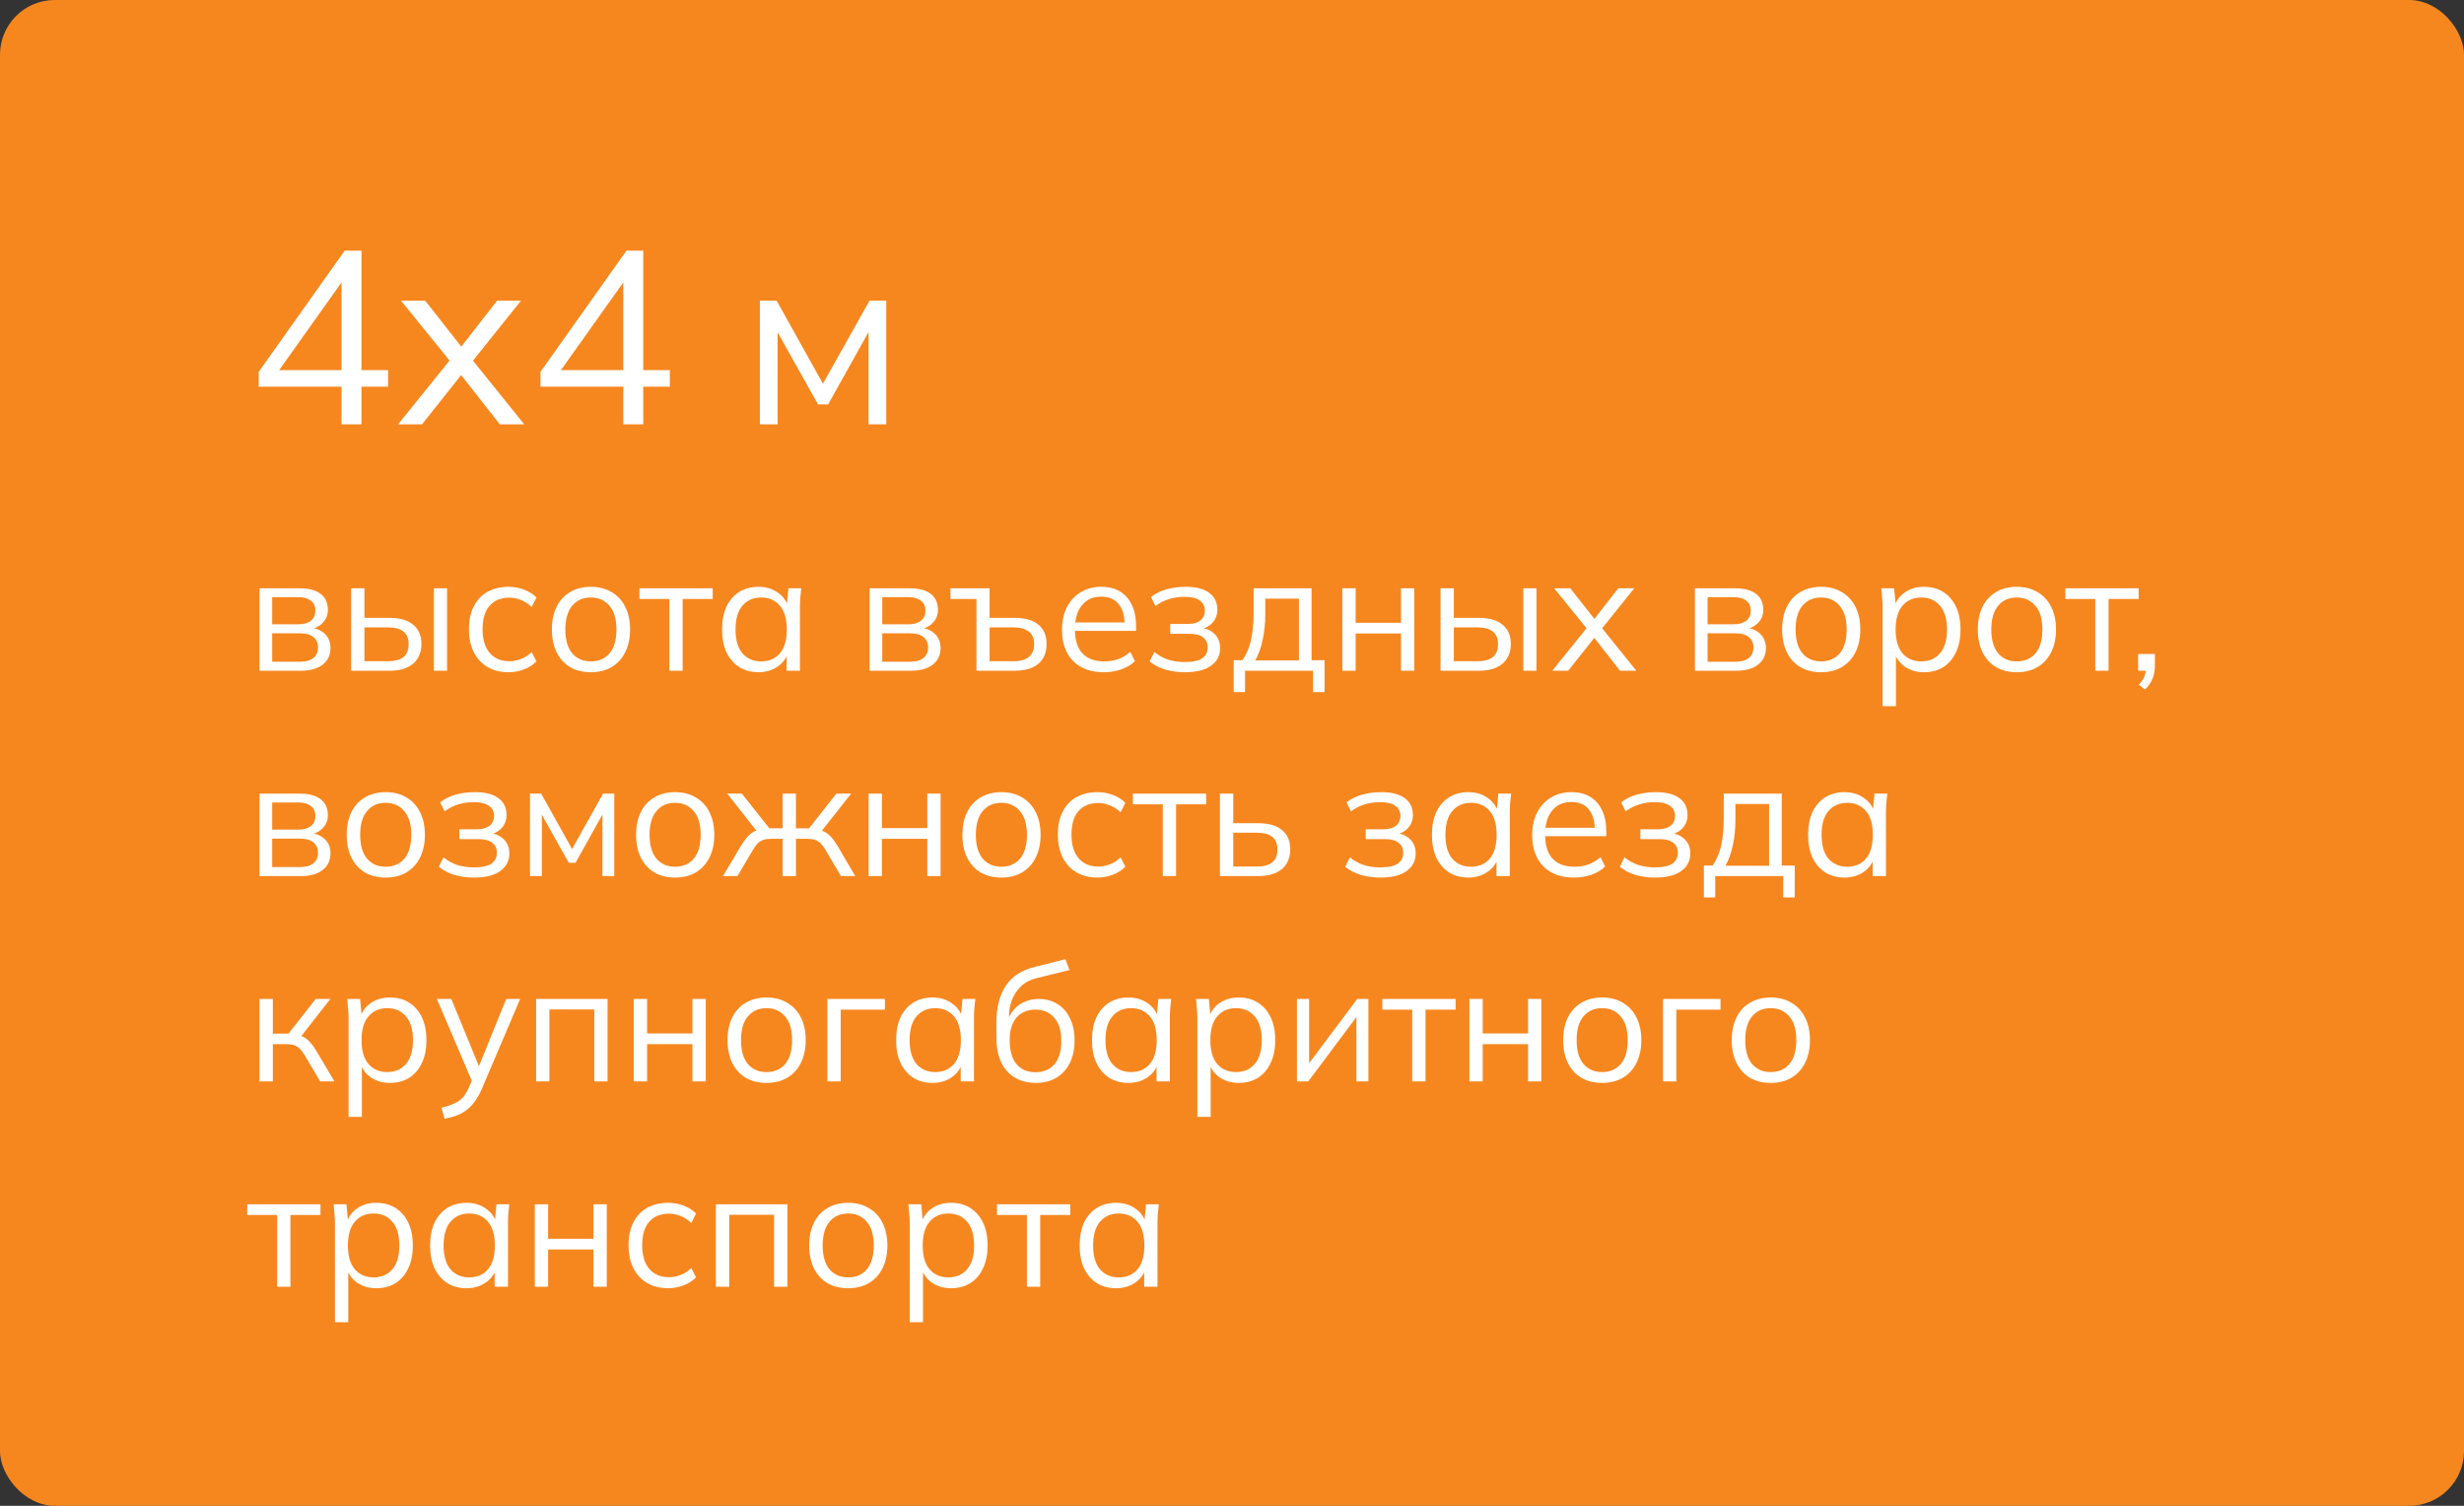 <?xml version="1.0" encoding="UTF-8"?> <svg xmlns="http://www.w3.org/2000/svg" width="180" height="110" viewBox="0 0 180 110" fill="none"><rect x="0" y="0" width="180" height="110" fill="#333333" stroke="none"/> <rect width="180" height="110" rx="4" fill="#F6871F"></rect> <path d="M18.96 49V42.976H21.864C22.56 42.976 23.08 43.112 23.424 43.384C23.776 43.648 23.952 44.04 23.952 44.56C23.952 44.944 23.816 45.268 23.544 45.532C23.28 45.788 22.936 45.94 22.512 45.988V45.844C23.008 45.86 23.404 46.004 23.7 46.276C23.996 46.548 24.144 46.9 24.144 47.332C24.144 47.852 23.952 48.26 23.568 48.556C23.192 48.852 22.656 49 21.96 49H18.96ZM19.884 48.34H21.912C22.336 48.34 22.66 48.252 22.884 48.076C23.116 47.892 23.232 47.632 23.232 47.296C23.232 46.96 23.116 46.704 22.884 46.528C22.66 46.352 22.336 46.264 21.912 46.264H19.884V48.34ZM19.884 45.604H21.804C22.196 45.604 22.5 45.516 22.716 45.34C22.932 45.164 23.04 44.92 23.04 44.608C23.04 44.296 22.932 44.056 22.716 43.888C22.5 43.712 22.196 43.624 21.804 43.624H19.884V45.604ZM25.651 49V42.976H26.623V45.136H28.435C29.211 45.136 29.795 45.304 30.187 45.64C30.587 45.968 30.787 46.436 30.787 47.044C30.787 47.452 30.695 47.804 30.511 48.1C30.335 48.388 30.071 48.612 29.719 48.772C29.375 48.924 28.947 49 28.435 49H25.651ZM26.623 48.304H28.351C28.839 48.304 29.211 48.204 29.467 48.004C29.723 47.796 29.851 47.48 29.851 47.056C29.851 46.632 29.723 46.324 29.467 46.132C29.219 45.932 28.847 45.832 28.351 45.832H26.623V48.304ZM31.699 49V42.976H32.659V49H31.699ZM37.161 49.108C36.569 49.108 36.053 48.98 35.613 48.724C35.181 48.468 34.845 48.104 34.605 47.632C34.373 47.16 34.257 46.6 34.257 45.952C34.257 45.296 34.377 44.74 34.617 44.284C34.857 43.82 35.193 43.468 35.625 43.228C36.065 42.988 36.577 42.868 37.161 42.868C37.545 42.868 37.917 42.936 38.277 43.072C38.645 43.208 38.949 43.4 39.189 43.648L38.841 44.344C38.601 44.112 38.337 43.94 38.049 43.828C37.769 43.716 37.493 43.66 37.221 43.66C36.597 43.66 36.113 43.856 35.769 44.248C35.425 44.64 35.253 45.212 35.253 45.964C35.253 46.708 35.425 47.284 35.769 47.692C36.113 48.1 36.597 48.304 37.221 48.304C37.485 48.304 37.757 48.252 38.037 48.148C38.325 48.044 38.593 47.872 38.841 47.632L39.189 48.316C38.941 48.572 38.633 48.768 38.265 48.904C37.897 49.04 37.529 49.108 37.161 49.108ZM43.16 49.108C42.584 49.108 42.08 48.984 41.648 48.736C41.224 48.48 40.896 48.12 40.664 47.656C40.432 47.184 40.316 46.628 40.316 45.988C40.316 45.34 40.432 44.784 40.664 44.32C40.896 43.856 41.224 43.5 41.648 43.252C42.08 42.996 42.584 42.868 43.16 42.868C43.744 42.868 44.248 42.996 44.672 43.252C45.104 43.5 45.436 43.856 45.668 44.32C45.908 44.784 46.028 45.34 46.028 45.988C46.028 46.628 45.908 47.184 45.668 47.656C45.436 48.12 45.104 48.48 44.672 48.736C44.248 48.984 43.744 49.108 43.16 49.108ZM43.16 48.316C43.736 48.316 44.192 48.12 44.528 47.728C44.864 47.328 45.032 46.748 45.032 45.988C45.032 45.22 44.86 44.64 44.516 44.248C44.18 43.848 43.728 43.648 43.16 43.648C42.592 43.648 42.14 43.848 41.804 44.248C41.468 44.64 41.3 45.22 41.3 45.988C41.3 46.748 41.468 47.328 41.804 47.728C42.14 48.12 42.592 48.316 43.16 48.316ZM48.896 49V43.756H46.712V42.976H52.064V43.756H49.868V49H48.896ZM55.413 49.108C54.877 49.108 54.409 48.984 54.009 48.736C53.609 48.48 53.297 48.12 53.073 47.656C52.857 47.192 52.749 46.636 52.749 45.988C52.749 45.332 52.857 44.772 53.073 44.308C53.297 43.844 53.609 43.488 54.009 43.24C54.409 42.992 54.877 42.868 55.413 42.868C55.957 42.868 56.425 43.008 56.817 43.288C57.217 43.56 57.481 43.932 57.609 44.404H57.465L57.597 42.976H58.533C58.509 43.208 58.485 43.444 58.461 43.684C58.445 43.916 58.437 44.144 58.437 44.368V49H57.465V47.584H57.597C57.469 48.056 57.205 48.428 56.805 48.7C56.405 48.972 55.941 49.108 55.413 49.108ZM55.605 48.316C56.181 48.316 56.637 48.12 56.973 47.728C57.309 47.328 57.477 46.748 57.477 45.988C57.477 45.22 57.309 44.64 56.973 44.248C56.637 43.848 56.181 43.648 55.605 43.648C55.037 43.648 54.581 43.848 54.237 44.248C53.901 44.64 53.733 45.22 53.733 45.988C53.733 46.748 53.901 47.328 54.237 47.728C54.581 48.12 55.037 48.316 55.605 48.316ZM63.526 49V42.976H66.43C67.126 42.976 67.646 43.112 67.99 43.384C68.342 43.648 68.518 44.04 68.518 44.56C68.518 44.944 68.382 45.268 68.11 45.532C67.846 45.788 67.502 45.94 67.078 45.988V45.844C67.574 45.86 67.97 46.004 68.266 46.276C68.562 46.548 68.71 46.9 68.71 47.332C68.71 47.852 68.518 48.26 68.134 48.556C67.758 48.852 67.222 49 66.526 49H63.526ZM64.45 48.34H66.478C66.902 48.34 67.226 48.252 67.45 48.076C67.682 47.892 67.798 47.632 67.798 47.296C67.798 46.96 67.682 46.704 67.45 46.528C67.226 46.352 66.902 46.264 66.478 46.264H64.45V48.34ZM64.45 45.604H66.37C66.762 45.604 67.066 45.516 67.282 45.34C67.498 45.164 67.606 44.92 67.606 44.608C67.606 44.296 67.498 44.056 67.282 43.888C67.066 43.712 66.762 43.624 66.37 43.624H64.45V45.604ZM71.331 49V43.756H69.435V42.976H72.291V45.136H74.103C74.887 45.136 75.475 45.304 75.867 45.64C76.259 45.968 76.455 46.436 76.455 47.044C76.455 47.452 76.367 47.804 76.191 48.1C76.015 48.388 75.751 48.612 75.399 48.772C75.047 48.924 74.615 49 74.103 49H71.331ZM72.291 48.304H74.043C74.523 48.304 74.891 48.204 75.147 48.004C75.411 47.796 75.543 47.48 75.543 47.056C75.543 46.632 75.411 46.324 75.147 46.132C74.891 45.932 74.523 45.832 74.043 45.832H72.291V48.304ZM80.629 49.108C79.685 49.108 78.941 48.836 78.397 48.292C77.853 47.74 77.581 46.976 77.581 46C77.581 45.368 77.701 44.82 77.941 44.356C78.181 43.884 78.517 43.52 78.949 43.264C79.381 43 79.877 42.868 80.437 42.868C80.989 42.868 81.453 42.984 81.829 43.216C82.205 43.448 82.493 43.78 82.693 44.212C82.893 44.636 82.993 45.14 82.993 45.724V46.084H78.325V45.472H82.357L82.153 45.628C82.153 44.988 82.009 44.488 81.721 44.128C81.433 43.768 81.005 43.588 80.437 43.588C79.837 43.588 79.369 43.8 79.033 44.224C78.697 44.64 78.529 45.204 78.529 45.916V46.024C78.529 46.776 78.713 47.348 79.081 47.74C79.457 48.124 79.981 48.316 80.653 48.316C81.013 48.316 81.349 48.264 81.661 48.16C81.981 48.048 82.285 47.868 82.573 47.62L82.909 48.304C82.645 48.56 82.309 48.76 81.901 48.904C81.501 49.04 81.077 49.108 80.629 49.108ZM86.542 49.108C86.03 49.108 85.546 49.04 85.09 48.904C84.642 48.76 84.274 48.564 83.986 48.316L84.322 47.632C84.618 47.872 84.95 48.056 85.318 48.184C85.694 48.304 86.102 48.364 86.542 48.364C87.134 48.364 87.562 48.272 87.826 48.088C88.09 47.904 88.222 47.644 88.222 47.308C88.222 46.98 88.11 46.732 87.886 46.564C87.662 46.388 87.334 46.3 86.902 46.3H85.486V45.58H86.782C87.166 45.58 87.466 45.496 87.682 45.328C87.906 45.152 88.018 44.912 88.018 44.608C88.018 44.296 87.898 44.052 87.658 43.876C87.418 43.692 87.042 43.6 86.53 43.6C86.122 43.6 85.742 43.656 85.39 43.768C85.046 43.872 84.718 44.04 84.406 44.272L84.082 43.612C84.41 43.356 84.79 43.168 85.222 43.048C85.654 42.928 86.122 42.868 86.626 42.868C87.378 42.868 87.95 43.016 88.342 43.312C88.734 43.6 88.93 44.012 88.93 44.548C88.93 44.924 88.802 45.248 88.546 45.52C88.29 45.784 87.95 45.94 87.526 45.988V45.844C88.006 45.86 88.394 46.004 88.69 46.276C88.986 46.548 89.134 46.904 89.134 47.344C89.134 47.88 88.914 48.308 88.474 48.628C88.042 48.948 87.398 49.108 86.542 49.108ZM90.125 50.56V48.232H90.761C91.049 47.824 91.257 47.336 91.385 46.768C91.513 46.2 91.577 45.528 91.577 44.752V42.976H95.813V48.232H96.761V50.56H95.921V49H90.953V50.56H90.125ZM91.697 48.244H94.889V43.732H92.429V44.908C92.429 45.54 92.365 46.152 92.237 46.744C92.117 47.328 91.937 47.828 91.697 48.244ZM98.062 49V42.976H99.034V45.496H102.346V42.976H103.318V49H102.346V46.276H99.034V49H98.062ZM105.233 49V42.976H106.205V45.136H108.017C108.793 45.136 109.377 45.304 109.769 45.64C110.169 45.968 110.369 46.436 110.369 47.044C110.369 47.452 110.277 47.804 110.093 48.1C109.917 48.388 109.653 48.612 109.301 48.772C108.957 48.924 108.529 49 108.017 49H105.233ZM106.205 48.304H107.933C108.421 48.304 108.793 48.204 109.049 48.004C109.305 47.796 109.433 47.48 109.433 47.056C109.433 46.632 109.305 46.324 109.049 46.132C108.801 45.932 108.429 45.832 107.933 45.832H106.205V48.304ZM111.281 49V42.976H112.241V49H111.281ZM113.395 49L116.095 45.652V46.132L113.539 42.976H114.715L116.647 45.436H116.299L118.219 42.976H119.383L116.863 46.12V45.676L119.539 49H118.351L116.287 46.372H116.647L114.559 49H113.395ZM123.819 49V42.976H126.723C127.419 42.976 127.939 43.112 128.283 43.384C128.635 43.648 128.811 44.04 128.811 44.56C128.811 44.944 128.675 45.268 128.403 45.532C128.139 45.788 127.795 45.94 127.371 45.988V45.844C127.867 45.86 128.263 46.004 128.559 46.276C128.855 46.548 129.003 46.9 129.003 47.332C129.003 47.852 128.811 48.26 128.427 48.556C128.051 48.852 127.515 49 126.819 49H123.819ZM124.743 48.34H126.771C127.195 48.34 127.519 48.252 127.743 48.076C127.975 47.892 128.091 47.632 128.091 47.296C128.091 46.96 127.975 46.704 127.743 46.528C127.519 46.352 127.195 46.264 126.771 46.264H124.743V48.34ZM124.743 45.604H126.663C127.055 45.604 127.359 45.516 127.575 45.34C127.791 45.164 127.899 44.92 127.899 44.608C127.899 44.296 127.791 44.056 127.575 43.888C127.359 43.712 127.055 43.624 126.663 43.624H124.743V45.604ZM133.031 49.108C132.455 49.108 131.951 48.984 131.519 48.736C131.095 48.48 130.767 48.12 130.535 47.656C130.303 47.184 130.187 46.628 130.187 45.988C130.187 45.34 130.303 44.784 130.535 44.32C130.767 43.856 131.095 43.5 131.519 43.252C131.951 42.996 132.455 42.868 133.031 42.868C133.615 42.868 134.119 42.996 134.543 43.252C134.975 43.5 135.307 43.856 135.539 44.32C135.779 44.784 135.899 45.34 135.899 45.988C135.899 46.628 135.779 47.184 135.539 47.656C135.307 48.12 134.975 48.48 134.543 48.736C134.119 48.984 133.615 49.108 133.031 49.108ZM133.031 48.316C133.607 48.316 134.063 48.12 134.399 47.728C134.735 47.328 134.903 46.748 134.903 45.988C134.903 45.22 134.731 44.64 134.387 44.248C134.051 43.848 133.599 43.648 133.031 43.648C132.463 43.648 132.011 43.848 131.675 44.248C131.339 44.64 131.171 45.22 131.171 45.988C131.171 46.748 131.339 47.328 131.675 47.728C132.011 48.12 132.463 48.316 133.031 48.316ZM137.531 51.592V44.368C137.531 44.144 137.519 43.916 137.495 43.684C137.479 43.444 137.459 43.208 137.435 42.976H138.371L138.503 44.404H138.359C138.487 43.932 138.747 43.56 139.139 43.288C139.531 43.008 139.999 42.868 140.543 42.868C141.087 42.868 141.555 42.992 141.947 43.24C142.347 43.488 142.659 43.844 142.883 44.308C143.107 44.772 143.219 45.332 143.219 45.988C143.219 46.636 143.107 47.192 142.883 47.656C142.667 48.12 142.359 48.48 141.959 48.736C141.559 48.984 141.087 49.108 140.543 49.108C140.007 49.108 139.543 48.972 139.151 48.7C138.759 48.428 138.499 48.056 138.371 47.584H138.503V51.592H137.531ZM140.351 48.316C140.927 48.316 141.383 48.12 141.719 47.728C142.063 47.328 142.235 46.748 142.235 45.988C142.235 45.22 142.063 44.64 141.719 44.248C141.383 43.848 140.927 43.648 140.351 43.648C139.783 43.648 139.327 43.848 138.983 44.248C138.647 44.64 138.479 45.22 138.479 45.988C138.479 46.748 138.647 47.328 138.983 47.728C139.327 48.12 139.783 48.316 140.351 48.316ZM147.328 49.108C146.752 49.108 146.248 48.984 145.816 48.736C145.392 48.48 145.064 48.12 144.832 47.656C144.6 47.184 144.484 46.628 144.484 45.988C144.484 45.34 144.6 44.784 144.832 44.32C145.064 43.856 145.392 43.5 145.816 43.252C146.248 42.996 146.752 42.868 147.328 42.868C147.912 42.868 148.416 42.996 148.84 43.252C149.272 43.5 149.604 43.856 149.836 44.32C150.076 44.784 150.196 45.34 150.196 45.988C150.196 46.628 150.076 47.184 149.836 47.656C149.604 48.12 149.272 48.48 148.84 48.736C148.416 48.984 147.912 49.108 147.328 49.108ZM147.328 48.316C147.904 48.316 148.36 48.12 148.696 47.728C149.032 47.328 149.2 46.748 149.2 45.988C149.2 45.22 149.028 44.64 148.684 44.248C148.348 43.848 147.896 43.648 147.328 43.648C146.76 43.648 146.308 43.848 145.972 44.248C145.636 44.64 145.468 45.22 145.468 45.988C145.468 46.748 145.636 47.328 145.972 47.728C146.308 48.12 146.76 48.316 147.328 48.316ZM153.064 49V43.756H150.88V42.976H156.232V43.756H154.036V49H153.064ZM156.698 50.368L156.242 50.02C156.458 49.796 156.598 49.584 156.662 49.384C156.734 49.192 156.77 48.996 156.77 48.796L156.986 49H156.194V47.776H157.418V48.64C157.418 48.96 157.366 49.26 157.262 49.54C157.158 49.828 156.97 50.104 156.698 50.368ZM18.96 64V57.976H21.864C22.56 57.976 23.08 58.112 23.424 58.384C23.776 58.648 23.952 59.04 23.952 59.56C23.952 59.944 23.816 60.268 23.544 60.532C23.28 60.788 22.936 60.94 22.512 60.988V60.844C23.008 60.86 23.404 61.004 23.7 61.276C23.996 61.548 24.144 61.9 24.144 62.332C24.144 62.852 23.952 63.26 23.568 63.556C23.192 63.852 22.656 64 21.96 64H18.96ZM19.884 63.34H21.912C22.336 63.34 22.66 63.252 22.884 63.076C23.116 62.892 23.232 62.632 23.232 62.296C23.232 61.96 23.116 61.704 22.884 61.528C22.66 61.352 22.336 61.264 21.912 61.264H19.884V63.34ZM19.884 60.604H21.804C22.196 60.604 22.5 60.516 22.716 60.34C22.932 60.164 23.04 59.92 23.04 59.608C23.04 59.296 22.932 59.056 22.716 58.888C22.5 58.712 22.196 58.624 21.804 58.624H19.884V60.604ZM28.171 64.108C27.595 64.108 27.091 63.984 26.659 63.736C26.235 63.48 25.907 63.12 25.675 62.656C25.443 62.184 25.327 61.628 25.327 60.988C25.327 60.34 25.443 59.784 25.675 59.32C25.907 58.856 26.235 58.5 26.659 58.252C27.091 57.996 27.595 57.868 28.171 57.868C28.755 57.868 29.259 57.996 29.683 58.252C30.115 58.5 30.447 58.856 30.679 59.32C30.919 59.784 31.039 60.34 31.039 60.988C31.039 61.628 30.919 62.184 30.679 62.656C30.447 63.12 30.115 63.48 29.683 63.736C29.259 63.984 28.755 64.108 28.171 64.108ZM28.171 63.316C28.747 63.316 29.203 63.12 29.539 62.728C29.875 62.328 30.043 61.748 30.043 60.988C30.043 60.22 29.871 59.64 29.527 59.248C29.191 58.848 28.739 58.648 28.171 58.648C27.603 58.648 27.151 58.848 26.815 59.248C26.479 59.64 26.311 60.22 26.311 60.988C26.311 61.748 26.479 62.328 26.815 62.728C27.151 63.12 27.603 63.316 28.171 63.316ZM34.616 64.108C34.104 64.108 33.62 64.04 33.164 63.904C32.716 63.76 32.348 63.564 32.06 63.316L32.396 62.632C32.692 62.872 33.024 63.056 33.392 63.184C33.768 63.304 34.176 63.364 34.616 63.364C35.208 63.364 35.636 63.272 35.9 63.088C36.164 62.904 36.296 62.644 36.296 62.308C36.296 61.98 36.184 61.732 35.96 61.564C35.736 61.388 35.408 61.3 34.976 61.3H33.56V60.58H34.856C35.24 60.58 35.54 60.496 35.756 60.328C35.98 60.152 36.092 59.912 36.092 59.608C36.092 59.296 35.972 59.052 35.732 58.876C35.492 58.692 35.116 58.6 34.604 58.6C34.196 58.6 33.816 58.656 33.464 58.768C33.12 58.872 32.792 59.04 32.48 59.272L32.156 58.612C32.484 58.356 32.864 58.168 33.296 58.048C33.728 57.928 34.196 57.868 34.7 57.868C35.452 57.868 36.024 58.016 36.416 58.312C36.808 58.6 37.004 59.012 37.004 59.548C37.004 59.924 36.876 60.248 36.62 60.52C36.364 60.784 36.024 60.94 35.6 60.988V60.844C36.08 60.86 36.468 61.004 36.764 61.276C37.06 61.548 37.208 61.904 37.208 62.344C37.208 62.88 36.988 63.308 36.548 63.628C36.116 63.948 35.472 64.108 34.616 64.108ZM38.718 64V57.976H39.534L41.79 62.02L44.058 57.976H44.874V64H44.01V59.056H44.262L42.042 63.028H41.55L39.318 59.044H39.582V64H38.718ZM49.312 64.108C48.736 64.108 48.232 63.984 47.8 63.736C47.376 63.48 47.048 63.12 46.816 62.656C46.584 62.184 46.468 61.628 46.468 60.988C46.468 60.34 46.584 59.784 46.816 59.32C47.048 58.856 47.376 58.5 47.8 58.252C48.232 57.996 48.736 57.868 49.312 57.868C49.896 57.868 50.4 57.996 50.824 58.252C51.256 58.5 51.588 58.856 51.82 59.32C52.06 59.784 52.18 60.34 52.18 60.988C52.18 61.628 52.06 62.184 51.82 62.656C51.588 63.12 51.256 63.48 50.824 63.736C50.4 63.984 49.896 64.108 49.312 64.108ZM49.312 63.316C49.888 63.316 50.344 63.12 50.68 62.728C51.016 62.328 51.184 61.748 51.184 60.988C51.184 60.22 51.012 59.64 50.668 59.248C50.332 58.848 49.88 58.648 49.312 58.648C48.744 58.648 48.292 58.848 47.956 59.248C47.62 59.64 47.452 60.22 47.452 60.988C47.452 61.748 47.62 62.328 47.956 62.728C48.292 63.12 48.744 63.316 49.312 63.316ZM52.817 64L54.065 61.888C54.257 61.576 54.429 61.332 54.581 61.156C54.733 60.98 54.893 60.848 55.061 60.76C55.237 60.672 55.437 60.616 55.661 60.592L55.421 60.892L53.129 57.976H54.197L56.201 60.508H57.173V57.976H58.145V60.508H59.105L61.097 57.976H62.177L59.873 60.892L59.621 60.592C59.853 60.616 60.053 60.672 60.221 60.76C60.397 60.848 60.565 60.98 60.725 61.156C60.885 61.332 61.057 61.576 61.241 61.888L62.477 64H61.433L60.329 62.128C60.193 61.896 60.061 61.72 59.933 61.6C59.813 61.48 59.677 61.396 59.525 61.348C59.373 61.3 59.181 61.276 58.949 61.276H58.145V64H57.173V61.276H56.357C56.125 61.276 55.933 61.3 55.781 61.348C55.629 61.396 55.489 61.48 55.361 61.6C55.241 61.72 55.113 61.896 54.977 62.128L53.873 64H52.817ZM63.456 64V57.976H64.428V60.496H67.74V57.976H68.712V64H67.74V61.276H64.428V64H63.456ZM73.148 64.108C72.572 64.108 72.068 63.984 71.636 63.736C71.212 63.48 70.884 63.12 70.652 62.656C70.42 62.184 70.304 61.628 70.304 60.988C70.304 60.34 70.42 59.784 70.652 59.32C70.884 58.856 71.212 58.5 71.636 58.252C72.068 57.996 72.572 57.868 73.148 57.868C73.732 57.868 74.236 57.996 74.66 58.252C75.092 58.5 75.424 58.856 75.656 59.32C75.896 59.784 76.016 60.34 76.016 60.988C76.016 61.628 75.896 62.184 75.656 62.656C75.424 63.12 75.092 63.48 74.66 63.736C74.236 63.984 73.732 64.108 73.148 64.108ZM73.148 63.316C73.724 63.316 74.18 63.12 74.516 62.728C74.852 62.328 75.02 61.748 75.02 60.988C75.02 60.22 74.848 59.64 74.504 59.248C74.168 58.848 73.716 58.648 73.148 58.648C72.58 58.648 72.128 58.848 71.792 59.248C71.456 59.64 71.288 60.22 71.288 60.988C71.288 61.748 71.456 62.328 71.792 62.728C72.128 63.12 72.58 63.316 73.148 63.316ZM80.181 64.108C79.589 64.108 79.073 63.98 78.633 63.724C78.201 63.468 77.865 63.104 77.625 62.632C77.393 62.16 77.277 61.6 77.277 60.952C77.277 60.296 77.397 59.74 77.637 59.284C77.877 58.82 78.213 58.468 78.645 58.228C79.085 57.988 79.597 57.868 80.181 57.868C80.565 57.868 80.937 57.936 81.297 58.072C81.665 58.208 81.969 58.4 82.209 58.648L81.861 59.344C81.621 59.112 81.357 58.94 81.069 58.828C80.789 58.716 80.513 58.66 80.241 58.66C79.617 58.66 79.133 58.856 78.789 59.248C78.445 59.64 78.273 60.212 78.273 60.964C78.273 61.708 78.445 62.284 78.789 62.692C79.133 63.1 79.617 63.304 80.241 63.304C80.505 63.304 80.777 63.252 81.057 63.148C81.345 63.044 81.613 62.872 81.861 62.632L82.209 63.316C81.961 63.572 81.653 63.768 81.285 63.904C80.917 64.04 80.549 64.108 80.181 64.108ZM84.943 64V58.756H82.759V57.976H88.111V58.756H85.915V64H84.943ZM89.12 64V57.976H90.092V60.136H91.904C92.68 60.136 93.264 60.304 93.656 60.64C94.056 60.968 94.256 61.436 94.256 62.044C94.256 62.452 94.164 62.804 93.98 63.1C93.804 63.388 93.54 63.612 93.188 63.772C92.844 63.924 92.416 64 91.904 64H89.12ZM90.092 63.304H91.82C92.308 63.304 92.68 63.204 92.936 63.004C93.192 62.796 93.32 62.48 93.32 62.056C93.32 61.632 93.192 61.324 92.936 61.132C92.688 60.932 92.316 60.832 91.82 60.832H90.092V63.304ZM100.827 64.108C100.315 64.108 99.831 64.04 99.375 63.904C98.927 63.76 98.559 63.564 98.271 63.316L98.607 62.632C98.903 62.872 99.235 63.056 99.603 63.184C99.979 63.304 100.387 63.364 100.827 63.364C101.419 63.364 101.847 63.272 102.111 63.088C102.375 62.904 102.507 62.644 102.507 62.308C102.507 61.98 102.395 61.732 102.171 61.564C101.947 61.388 101.619 61.3 101.187 61.3H99.771V60.58H101.067C101.451 60.58 101.751 60.496 101.967 60.328C102.191 60.152 102.303 59.912 102.303 59.608C102.303 59.296 102.183 59.052 101.943 58.876C101.703 58.692 101.327 58.6 100.815 58.6C100.407 58.6 100.027 58.656 99.675 58.768C99.331 58.872 99.003 59.04 98.691 59.272L98.367 58.612C98.695 58.356 99.075 58.168 99.507 58.048C99.939 57.928 100.407 57.868 100.911 57.868C101.663 57.868 102.235 58.016 102.627 58.312C103.019 58.6 103.215 59.012 103.215 59.548C103.215 59.924 103.087 60.248 102.831 60.52C102.575 60.784 102.235 60.94 101.811 60.988V60.844C102.291 60.86 102.679 61.004 102.975 61.276C103.271 61.548 103.419 61.904 103.419 62.344C103.419 62.88 103.199 63.308 102.759 63.628C102.327 63.948 101.683 64.108 100.827 64.108ZM107.269 64.108C106.733 64.108 106.265 63.984 105.865 63.736C105.465 63.48 105.153 63.12 104.929 62.656C104.713 62.192 104.605 61.636 104.605 60.988C104.605 60.332 104.713 59.772 104.929 59.308C105.153 58.844 105.465 58.488 105.865 58.24C106.265 57.992 106.733 57.868 107.269 57.868C107.813 57.868 108.281 58.008 108.673 58.288C109.073 58.56 109.337 58.932 109.465 59.404H109.321L109.453 57.976H110.389C110.365 58.208 110.341 58.444 110.317 58.684C110.301 58.916 110.293 59.144 110.293 59.368V64H109.321V62.584H109.453C109.325 63.056 109.061 63.428 108.661 63.7C108.261 63.972 107.797 64.108 107.269 64.108ZM107.461 63.316C108.037 63.316 108.493 63.12 108.829 62.728C109.165 62.328 109.333 61.748 109.333 60.988C109.333 60.22 109.165 59.64 108.829 59.248C108.493 58.848 108.037 58.648 107.461 58.648C106.893 58.648 106.437 58.848 106.093 59.248C105.757 59.64 105.589 60.22 105.589 60.988C105.589 61.748 105.757 62.328 106.093 62.728C106.437 63.12 106.893 63.316 107.461 63.316ZM114.977 64.108C114.033 64.108 113.289 63.836 112.745 63.292C112.201 62.74 111.929 61.976 111.929 61C111.929 60.368 112.049 59.82 112.289 59.356C112.529 58.884 112.865 58.52 113.297 58.264C113.729 58 114.225 57.868 114.785 57.868C115.337 57.868 115.801 57.984 116.177 58.216C116.553 58.448 116.841 58.78 117.041 59.212C117.241 59.636 117.341 60.14 117.341 60.724V61.084H112.673V60.472H116.705L116.501 60.628C116.501 59.988 116.357 59.488 116.069 59.128C115.781 58.768 115.353 58.588 114.785 58.588C114.185 58.588 113.717 58.8 113.381 59.224C113.045 59.64 112.877 60.204 112.877 60.916V61.024C112.877 61.776 113.061 62.348 113.429 62.74C113.805 63.124 114.329 63.316 115.001 63.316C115.361 63.316 115.697 63.264 116.009 63.16C116.329 63.048 116.633 62.868 116.921 62.62L117.257 63.304C116.993 63.56 116.657 63.76 116.249 63.904C115.849 64.04 115.425 64.108 114.977 64.108ZM120.89 64.108C120.378 64.108 119.894 64.04 119.438 63.904C118.99 63.76 118.622 63.564 118.333 63.316L118.67 62.632C118.966 62.872 119.298 63.056 119.666 63.184C120.042 63.304 120.45 63.364 120.89 63.364C121.482 63.364 121.91 63.272 122.174 63.088C122.438 62.904 122.57 62.644 122.57 62.308C122.57 61.98 122.458 61.732 122.234 61.564C122.01 61.388 121.682 61.3 121.25 61.3H119.834V60.58H121.13C121.514 60.58 121.814 60.496 122.03 60.328C122.254 60.152 122.366 59.912 122.366 59.608C122.366 59.296 122.246 59.052 122.006 58.876C121.766 58.692 121.39 58.6 120.878 58.6C120.47 58.6 120.09 58.656 119.738 58.768C119.394 58.872 119.066 59.04 118.754 59.272L118.43 58.612C118.758 58.356 119.138 58.168 119.57 58.048C120.002 57.928 120.47 57.868 120.974 57.868C121.726 57.868 122.298 58.016 122.69 58.312C123.082 58.6 123.278 59.012 123.278 59.548C123.278 59.924 123.15 60.248 122.894 60.52C122.638 60.784 122.298 60.94 121.874 60.988V60.844C122.354 60.86 122.742 61.004 123.038 61.276C123.334 61.548 123.482 61.904 123.482 62.344C123.482 62.88 123.262 63.308 122.822 63.628C122.39 63.948 121.746 64.108 120.89 64.108ZM124.472 65.56V63.232H125.108C125.396 62.824 125.604 62.336 125.732 61.768C125.86 61.2 125.924 60.528 125.924 59.752V57.976H130.16V63.232H131.108V65.56H130.268V64H125.3V65.56H124.472ZM126.044 63.244H129.236V58.732H126.776V59.908C126.776 60.54 126.712 61.152 126.584 61.744C126.464 62.328 126.284 62.828 126.044 63.244ZM134.749 64.108C134.213 64.108 133.745 63.984 133.345 63.736C132.945 63.48 132.633 63.12 132.409 62.656C132.193 62.192 132.085 61.636 132.085 60.988C132.085 60.332 132.193 59.772 132.409 59.308C132.633 58.844 132.945 58.488 133.345 58.24C133.745 57.992 134.213 57.868 134.749 57.868C135.293 57.868 135.761 58.008 136.153 58.288C136.553 58.56 136.817 58.932 136.945 59.404H136.801L136.933 57.976H137.869C137.845 58.208 137.821 58.444 137.797 58.684C137.781 58.916 137.773 59.144 137.773 59.368V64H136.801V62.584H136.933C136.805 63.056 136.541 63.428 136.141 63.7C135.741 63.972 135.277 64.108 134.749 64.108ZM134.941 63.316C135.517 63.316 135.973 63.12 136.309 62.728C136.645 62.328 136.813 61.748 136.813 60.988C136.813 60.22 136.645 59.64 136.309 59.248C135.973 58.848 135.517 58.648 134.941 58.648C134.373 58.648 133.917 58.848 133.573 59.248C133.237 59.64 133.069 60.22 133.069 60.988C133.069 61.748 133.237 62.328 133.573 62.728C133.917 63.12 134.373 63.316 134.941 63.316ZM18.96 79V72.976H19.932V75.508H21.072L23.064 72.976H24.132L21.852 75.892L21.588 75.592C21.82 75.616 22.02 75.672 22.188 75.76C22.356 75.848 22.516 75.98 22.668 76.156C22.828 76.332 23 76.576 23.184 76.888L24.432 79H23.388L22.284 77.128C22.148 76.896 22.016 76.72 21.888 76.6C21.768 76.48 21.628 76.396 21.468 76.348C21.316 76.3 21.124 76.276 20.892 76.276H19.932V79H18.96ZM25.465 81.592V74.368C25.465 74.144 25.453 73.916 25.429 73.684C25.413 73.444 25.393 73.208 25.369 72.976H26.305L26.437 74.404H26.293C26.421 73.932 26.681 73.56 27.073 73.288C27.465 73.008 27.933 72.868 28.477 72.868C29.021 72.868 29.489 72.992 29.881 73.24C30.281 73.488 30.593 73.844 30.817 74.308C31.041 74.772 31.153 75.332 31.153 75.988C31.153 76.636 31.041 77.192 30.817 77.656C30.601 78.12 30.293 78.48 29.893 78.736C29.493 78.984 29.021 79.108 28.477 79.108C27.941 79.108 27.477 78.972 27.085 78.7C26.693 78.428 26.433 78.056 26.305 77.584H26.437V81.592H25.465ZM28.285 78.316C28.861 78.316 29.317 78.12 29.653 77.728C29.997 77.328 30.169 76.748 30.169 75.988C30.169 75.22 29.997 74.64 29.653 74.248C29.317 73.848 28.861 73.648 28.285 73.648C27.717 73.648 27.261 73.848 26.917 74.248C26.581 74.64 26.413 75.22 26.413 75.988C26.413 76.748 26.581 77.328 26.917 77.728C27.261 78.12 27.717 78.316 28.285 78.316ZM32.479 81.724L32.251 80.92C32.627 80.832 32.939 80.728 33.187 80.608C33.443 80.496 33.655 80.344 33.823 80.152C33.991 79.96 34.135 79.72 34.255 79.432L34.567 78.724L34.543 79.132L31.915 72.976H32.971L35.143 78.268H34.831L36.979 72.976H37.999L35.215 79.504C35.055 79.888 34.879 80.208 34.687 80.464C34.495 80.728 34.287 80.94 34.063 81.1C33.847 81.268 33.607 81.4 33.343 81.496C33.079 81.592 32.791 81.668 32.479 81.724ZM39.163 79V72.976H44.383V79H43.411V73.744H40.135V79H39.163ZM46.3 79V72.976H47.272V75.496H50.584V72.976H51.556V79H50.584V76.276H47.272V79H46.3ZM55.992 79.108C55.416 79.108 54.912 78.984 54.48 78.736C54.056 78.48 53.728 78.12 53.496 77.656C53.264 77.184 53.148 76.628 53.148 75.988C53.148 75.34 53.264 74.784 53.496 74.32C53.728 73.856 54.056 73.5 54.48 73.252C54.912 72.996 55.416 72.868 55.992 72.868C56.576 72.868 57.08 72.996 57.504 73.252C57.936 73.5 58.268 73.856 58.5 74.32C58.74 74.784 58.86 75.34 58.86 75.988C58.86 76.628 58.74 77.184 58.5 77.656C58.268 78.12 57.936 78.48 57.504 78.736C57.08 78.984 56.576 79.108 55.992 79.108ZM55.992 78.316C56.568 78.316 57.024 78.12 57.36 77.728C57.696 77.328 57.864 76.748 57.864 75.988C57.864 75.22 57.692 74.64 57.348 74.248C57.012 73.848 56.56 73.648 55.992 73.648C55.424 73.648 54.972 73.848 54.636 74.248C54.3 74.64 54.132 75.22 54.132 75.988C54.132 76.748 54.3 77.328 54.636 77.728C54.972 78.12 55.424 78.316 55.992 78.316ZM60.444 79V72.976H64.644V73.756H61.416V79H60.444ZM68.128 79.108C67.592 79.108 67.124 78.984 66.724 78.736C66.324 78.48 66.012 78.12 65.788 77.656C65.572 77.192 65.464 76.636 65.464 75.988C65.464 75.332 65.572 74.772 65.788 74.308C66.012 73.844 66.324 73.488 66.724 73.24C67.124 72.992 67.592 72.868 68.128 72.868C68.672 72.868 69.14 73.008 69.532 73.288C69.932 73.56 70.196 73.932 70.324 74.404H70.18L70.312 72.976H71.248C71.224 73.208 71.2 73.444 71.176 73.684C71.16 73.916 71.152 74.144 71.152 74.368V79H70.18V77.584H70.312C70.184 78.056 69.92 78.428 69.52 78.7C69.12 78.972 68.656 79.108 68.128 79.108ZM68.32 78.316C68.896 78.316 69.352 78.12 69.688 77.728C70.024 77.328 70.192 76.748 70.192 75.988C70.192 75.22 70.024 74.64 69.688 74.248C69.352 73.848 68.896 73.648 68.32 73.648C67.752 73.648 67.296 73.848 66.952 74.248C66.616 74.64 66.448 75.22 66.448 75.988C66.448 76.748 66.616 77.328 66.952 77.728C67.296 78.12 67.752 78.316 68.32 78.316ZM75.668 79.108C74.788 79.108 74.088 78.824 73.568 78.256C73.048 77.688 72.788 76.86 72.788 75.772V74.716C72.788 73.604 73.016 72.704 73.472 72.016C73.928 71.328 74.648 70.864 75.632 70.624L77.828 70.072L78.128 70.864L75.692 71.464C75.244 71.576 74.876 71.772 74.588 72.052C74.3 72.324 74.08 72.652 73.928 73.036C73.784 73.412 73.712 73.812 73.712 74.236V74.716H73.568C73.664 74.356 73.82 74.048 74.036 73.792C74.252 73.528 74.516 73.328 74.828 73.192C75.148 73.048 75.5 72.976 75.884 72.976C76.404 72.976 76.86 73.1 77.252 73.348C77.644 73.588 77.948 73.936 78.164 74.392C78.388 74.84 78.5 75.38 78.5 76.012C78.5 76.644 78.384 77.192 78.152 77.656C77.92 78.12 77.592 78.48 77.168 78.736C76.744 78.984 76.244 79.108 75.668 79.108ZM75.644 78.328C76.228 78.328 76.688 78.136 77.024 77.752C77.36 77.36 77.528 76.788 77.528 76.036C77.528 75.292 77.356 74.728 77.012 74.344C76.676 73.952 76.22 73.756 75.644 73.756C75.068 73.756 74.608 73.948 74.264 74.332C73.928 74.716 73.76 75.26 73.76 75.964C73.76 76.748 73.928 77.34 74.264 77.74C74.6 78.132 75.06 78.328 75.644 78.328ZM82.437 79.108C81.901 79.108 81.433 78.984 81.033 78.736C80.633 78.48 80.321 78.12 80.097 77.656C79.881 77.192 79.773 76.636 79.773 75.988C79.773 75.332 79.881 74.772 80.097 74.308C80.321 73.844 80.633 73.488 81.033 73.24C81.433 72.992 81.901 72.868 82.437 72.868C82.981 72.868 83.449 73.008 83.841 73.288C84.241 73.56 84.505 73.932 84.633 74.404H84.489L84.621 72.976H85.557C85.533 73.208 85.509 73.444 85.485 73.684C85.469 73.916 85.461 74.144 85.461 74.368V79H84.489V77.584H84.621C84.493 78.056 84.229 78.428 83.829 78.7C83.429 78.972 82.965 79.108 82.437 79.108ZM82.629 78.316C83.205 78.316 83.661 78.12 83.997 77.728C84.333 77.328 84.501 76.748 84.501 75.988C84.501 75.22 84.333 74.64 83.997 74.248C83.661 73.848 83.205 73.648 82.629 73.648C82.061 73.648 81.605 73.848 81.261 74.248C80.925 74.64 80.757 75.22 80.757 75.988C80.757 76.748 80.925 77.328 81.261 77.728C81.605 78.12 82.061 78.316 82.629 78.316ZM87.469 81.592V74.368C87.469 74.144 87.457 73.916 87.433 73.684C87.417 73.444 87.397 73.208 87.373 72.976H88.309L88.441 74.404H88.297C88.425 73.932 88.685 73.56 89.077 73.288C89.469 73.008 89.937 72.868 90.481 72.868C91.025 72.868 91.493 72.992 91.885 73.24C92.285 73.488 92.597 73.844 92.821 74.308C93.045 74.772 93.157 75.332 93.157 75.988C93.157 76.636 93.045 77.192 92.821 77.656C92.605 78.12 92.297 78.48 91.897 78.736C91.497 78.984 91.025 79.108 90.481 79.108C89.945 79.108 89.481 78.972 89.089 78.7C88.697 78.428 88.437 78.056 88.309 77.584H88.441V81.592H87.469ZM90.289 78.316C90.865 78.316 91.321 78.12 91.657 77.728C92.001 77.328 92.173 76.748 92.173 75.988C92.173 75.22 92.001 74.64 91.657 74.248C91.321 73.848 90.865 73.648 90.289 73.648C89.721 73.648 89.265 73.848 88.921 74.248C88.585 74.64 88.417 75.22 88.417 75.988C88.417 76.748 88.585 77.328 88.921 77.728C89.265 78.12 89.721 78.316 90.289 78.316ZM94.745 79V72.976H95.633V78.1H95.309L99.149 72.976H99.965V79H99.089V73.864H99.413L95.573 79H94.745ZM103.166 79V73.756H100.982V72.976H106.334V73.756H104.138V79H103.166ZM107.343 79V72.976H108.315V75.496H111.627V72.976H112.599V79H111.627V76.276H108.315V79H107.343ZM117.035 79.108C116.459 79.108 115.955 78.984 115.523 78.736C115.099 78.48 114.771 78.12 114.539 77.656C114.307 77.184 114.191 76.628 114.191 75.988C114.191 75.34 114.307 74.784 114.539 74.32C114.771 73.856 115.099 73.5 115.523 73.252C115.955 72.996 116.459 72.868 117.035 72.868C117.619 72.868 118.123 72.996 118.547 73.252C118.979 73.5 119.311 73.856 119.543 74.32C119.783 74.784 119.903 75.34 119.903 75.988C119.903 76.628 119.783 77.184 119.543 77.656C119.311 78.12 118.979 78.48 118.547 78.736C118.123 78.984 117.619 79.108 117.035 79.108ZM117.035 78.316C117.611 78.316 118.067 78.12 118.403 77.728C118.739 77.328 118.907 76.748 118.907 75.988C118.907 75.22 118.735 74.64 118.391 74.248C118.055 73.848 117.603 73.648 117.035 73.648C116.467 73.648 116.015 73.848 115.679 74.248C115.343 74.64 115.175 75.22 115.175 75.988C115.175 76.748 115.343 77.328 115.679 77.728C116.015 78.12 116.467 78.316 117.035 78.316ZM121.487 79V72.976H125.687V73.756H122.459V79H121.487ZM129.351 79.108C128.775 79.108 128.271 78.984 127.839 78.736C127.415 78.48 127.087 78.12 126.855 77.656C126.623 77.184 126.507 76.628 126.507 75.988C126.507 75.34 126.623 74.784 126.855 74.32C127.087 73.856 127.415 73.5 127.839 73.252C128.271 72.996 128.775 72.868 129.351 72.868C129.935 72.868 130.439 72.996 130.863 73.252C131.295 73.5 131.627 73.856 131.859 74.32C132.099 74.784 132.219 75.34 132.219 75.988C132.219 76.628 132.099 77.184 131.859 77.656C131.627 78.12 131.295 78.48 130.863 78.736C130.439 78.984 129.935 79.108 129.351 79.108ZM129.351 78.316C129.927 78.316 130.383 78.12 130.719 77.728C131.055 77.328 131.223 76.748 131.223 75.988C131.223 75.22 131.051 74.64 130.707 74.248C130.371 73.848 129.919 73.648 129.351 73.648C128.783 73.648 128.331 73.848 127.995 74.248C127.659 74.64 127.491 75.22 127.491 75.988C127.491 76.748 127.659 77.328 127.995 77.728C128.331 78.12 128.783 78.316 129.351 78.316ZM20.244 94V88.756H18.06V87.976H23.412V88.756H21.216V94H20.244ZM24.469 96.592V89.368C24.469 89.144 24.457 88.916 24.433 88.684C24.417 88.444 24.397 88.208 24.373 87.976H25.309L25.441 89.404H25.297C25.425 88.932 25.685 88.56 26.077 88.288C26.469 88.008 26.937 87.868 27.481 87.868C28.025 87.868 28.493 87.992 28.885 88.24C29.285 88.488 29.597 88.844 29.821 89.308C30.045 89.772 30.157 90.332 30.157 90.988C30.157 91.636 30.045 92.192 29.821 92.656C29.605 93.12 29.297 93.48 28.897 93.736C28.497 93.984 28.025 94.108 27.481 94.108C26.945 94.108 26.481 93.972 26.089 93.7C25.697 93.428 25.437 93.056 25.309 92.584H25.441V96.592H24.469ZM27.289 93.316C27.865 93.316 28.321 93.12 28.657 92.728C29.001 92.328 29.173 91.748 29.173 90.988C29.173 90.22 29.001 89.64 28.657 89.248C28.321 88.848 27.865 88.648 27.289 88.648C26.721 88.648 26.265 88.848 25.921 89.248C25.585 89.64 25.417 90.22 25.417 90.988C25.417 91.748 25.585 92.328 25.921 92.728C26.265 93.12 26.721 93.316 27.289 93.316ZM34.085 94.108C33.549 94.108 33.081 93.984 32.681 93.736C32.281 93.48 31.969 93.12 31.745 92.656C31.529 92.192 31.421 91.636 31.421 90.988C31.421 90.332 31.529 89.772 31.745 89.308C31.969 88.844 32.281 88.488 32.681 88.24C33.081 87.992 33.549 87.868 34.085 87.868C34.629 87.868 35.097 88.008 35.489 88.288C35.889 88.56 36.153 88.932 36.281 89.404H36.137L36.269 87.976H37.205C37.181 88.208 37.157 88.444 37.133 88.684C37.117 88.916 37.109 89.144 37.109 89.368V94H36.137V92.584H36.269C36.141 93.056 35.877 93.428 35.477 93.7C35.077 93.972 34.613 94.108 34.085 94.108ZM34.277 93.316C34.853 93.316 35.309 93.12 35.645 92.728C35.981 92.328 36.149 91.748 36.149 90.988C36.149 90.22 35.981 89.64 35.645 89.248C35.309 88.848 34.853 88.648 34.277 88.648C33.709 88.648 33.253 88.848 32.909 89.248C32.573 89.64 32.405 90.22 32.405 90.988C32.405 91.748 32.573 92.328 32.909 92.728C33.253 93.12 33.709 93.316 34.277 93.316ZM39.069 94V87.976H40.041V90.496H43.353V87.976H44.325V94H43.353V91.276H40.041V94H39.069ZM48.821 94.108C48.229 94.108 47.713 93.98 47.273 93.724C46.841 93.468 46.505 93.104 46.265 92.632C46.033 92.16 45.917 91.6 45.917 90.952C45.917 90.296 46.037 89.74 46.277 89.284C46.517 88.82 46.853 88.468 47.285 88.228C47.725 87.988 48.237 87.868 48.821 87.868C49.205 87.868 49.577 87.936 49.937 88.072C50.305 88.208 50.609 88.4 50.849 88.648L50.501 89.344C50.261 89.112 49.997 88.94 49.709 88.828C49.429 88.716 49.153 88.66 48.881 88.66C48.257 88.66 47.773 88.856 47.429 89.248C47.085 89.64 46.913 90.212 46.913 90.964C46.913 91.708 47.085 92.284 47.429 92.692C47.773 93.1 48.257 93.304 48.881 93.304C49.145 93.304 49.417 93.252 49.697 93.148C49.985 93.044 50.253 92.872 50.501 92.632L50.849 93.316C50.601 93.572 50.293 93.768 49.925 93.904C49.557 94.04 49.189 94.108 48.821 94.108ZM52.3 94V87.976H57.52V94H56.548V88.744H53.272V94H52.3ZM61.957 94.108C61.381 94.108 60.877 93.984 60.445 93.736C60.021 93.48 59.693 93.12 59.461 92.656C59.229 92.184 59.113 91.628 59.113 90.988C59.113 90.34 59.229 89.784 59.461 89.32C59.693 88.856 60.021 88.5 60.445 88.252C60.877 87.996 61.381 87.868 61.957 87.868C62.541 87.868 63.045 87.996 63.469 88.252C63.901 88.5 64.233 88.856 64.465 89.32C64.705 89.784 64.825 90.34 64.825 90.988C64.825 91.628 64.705 92.184 64.465 92.656C64.233 93.12 63.901 93.48 63.469 93.736C63.045 93.984 62.541 94.108 61.957 94.108ZM61.957 93.316C62.533 93.316 62.989 93.12 63.325 92.728C63.661 92.328 63.829 91.748 63.829 90.988C63.829 90.22 63.657 89.64 63.313 89.248C62.977 88.848 62.525 88.648 61.957 88.648C61.389 88.648 60.937 88.848 60.601 89.248C60.265 89.64 60.097 90.22 60.097 90.988C60.097 91.748 60.265 92.328 60.601 92.728C60.937 93.12 61.389 93.316 61.957 93.316ZM66.457 96.592V89.368C66.457 89.144 66.445 88.916 66.421 88.684C66.405 88.444 66.385 88.208 66.361 87.976H67.297L67.429 89.404H67.285C67.413 88.932 67.673 88.56 68.065 88.288C68.457 88.008 68.925 87.868 69.469 87.868C70.013 87.868 70.481 87.992 70.873 88.24C71.273 88.488 71.585 88.844 71.809 89.308C72.033 89.772 72.145 90.332 72.145 90.988C72.145 91.636 72.033 92.192 71.809 92.656C71.593 93.12 71.285 93.48 70.885 93.736C70.485 93.984 70.013 94.108 69.469 94.108C68.933 94.108 68.469 93.972 68.077 93.7C67.685 93.428 67.425 93.056 67.297 92.584H67.429V96.592H66.457ZM69.277 93.316C69.853 93.316 70.309 93.12 70.645 92.728C70.989 92.328 71.161 91.748 71.161 90.988C71.161 90.22 70.989 89.64 70.645 89.248C70.309 88.848 69.853 88.648 69.277 88.648C68.709 88.648 68.253 88.848 67.909 89.248C67.573 89.64 67.405 90.22 67.405 90.988C67.405 91.748 67.573 92.328 67.909 92.728C68.253 93.12 68.709 93.316 69.277 93.316ZM75.017 94V88.756H72.833V87.976H78.185V88.756H75.989V94H75.017ZM81.534 94.108C80.998 94.108 80.53 93.984 80.13 93.736C79.73 93.48 79.418 93.12 79.194 92.656C78.978 92.192 78.87 91.636 78.87 90.988C78.87 90.332 78.978 89.772 79.194 89.308C79.418 88.844 79.73 88.488 80.13 88.24C80.53 87.992 80.998 87.868 81.534 87.868C82.078 87.868 82.546 88.008 82.938 88.288C83.338 88.56 83.602 88.932 83.73 89.404H83.586L83.718 87.976H84.654C84.63 88.208 84.606 88.444 84.582 88.684C84.566 88.916 84.558 89.144 84.558 89.368V94H83.586V92.584H83.718C83.59 93.056 83.326 93.428 82.926 93.7C82.526 93.972 82.062 94.108 81.534 94.108ZM81.726 93.316C82.302 93.316 82.758 93.12 83.094 92.728C83.43 92.328 83.598 91.748 83.598 90.988C83.598 90.22 83.43 89.64 83.094 89.248C82.758 88.848 82.302 88.648 81.726 88.648C81.158 88.648 80.702 88.848 80.358 89.248C80.022 89.64 79.854 90.22 79.854 90.988C79.854 91.748 80.022 92.328 80.358 92.728C80.702 93.12 81.158 93.316 81.726 93.316Z" fill="white"></path> <path d="M24.948 31V28.246H18.9V27.166L25.182 18.31H26.406V27.04H28.35V28.246H26.406V31H24.948ZM24.948 27.04V20.074H25.344L20.124 27.418V27.04H24.948ZM29.081 31L33.131 25.978V26.698L29.297 21.964H31.061L33.959 25.654H33.437L36.317 21.964H38.063L34.283 26.68V26.014L38.297 31H36.515L33.419 27.058H33.959L30.827 31H29.081ZM45.532 31V28.246H39.484V27.166L45.766 18.31H46.99V27.04H48.934V28.246H46.99V31H45.532ZM45.532 27.04V20.074H45.928L40.708 27.418V27.04H45.532ZM55.51 31V21.964H56.734L60.118 28.03L63.52 21.964H64.744V31H63.448V23.584H63.826L60.496 29.542H59.758L56.41 23.566H56.806V31H55.51Z" fill="white"></path> </svg> 